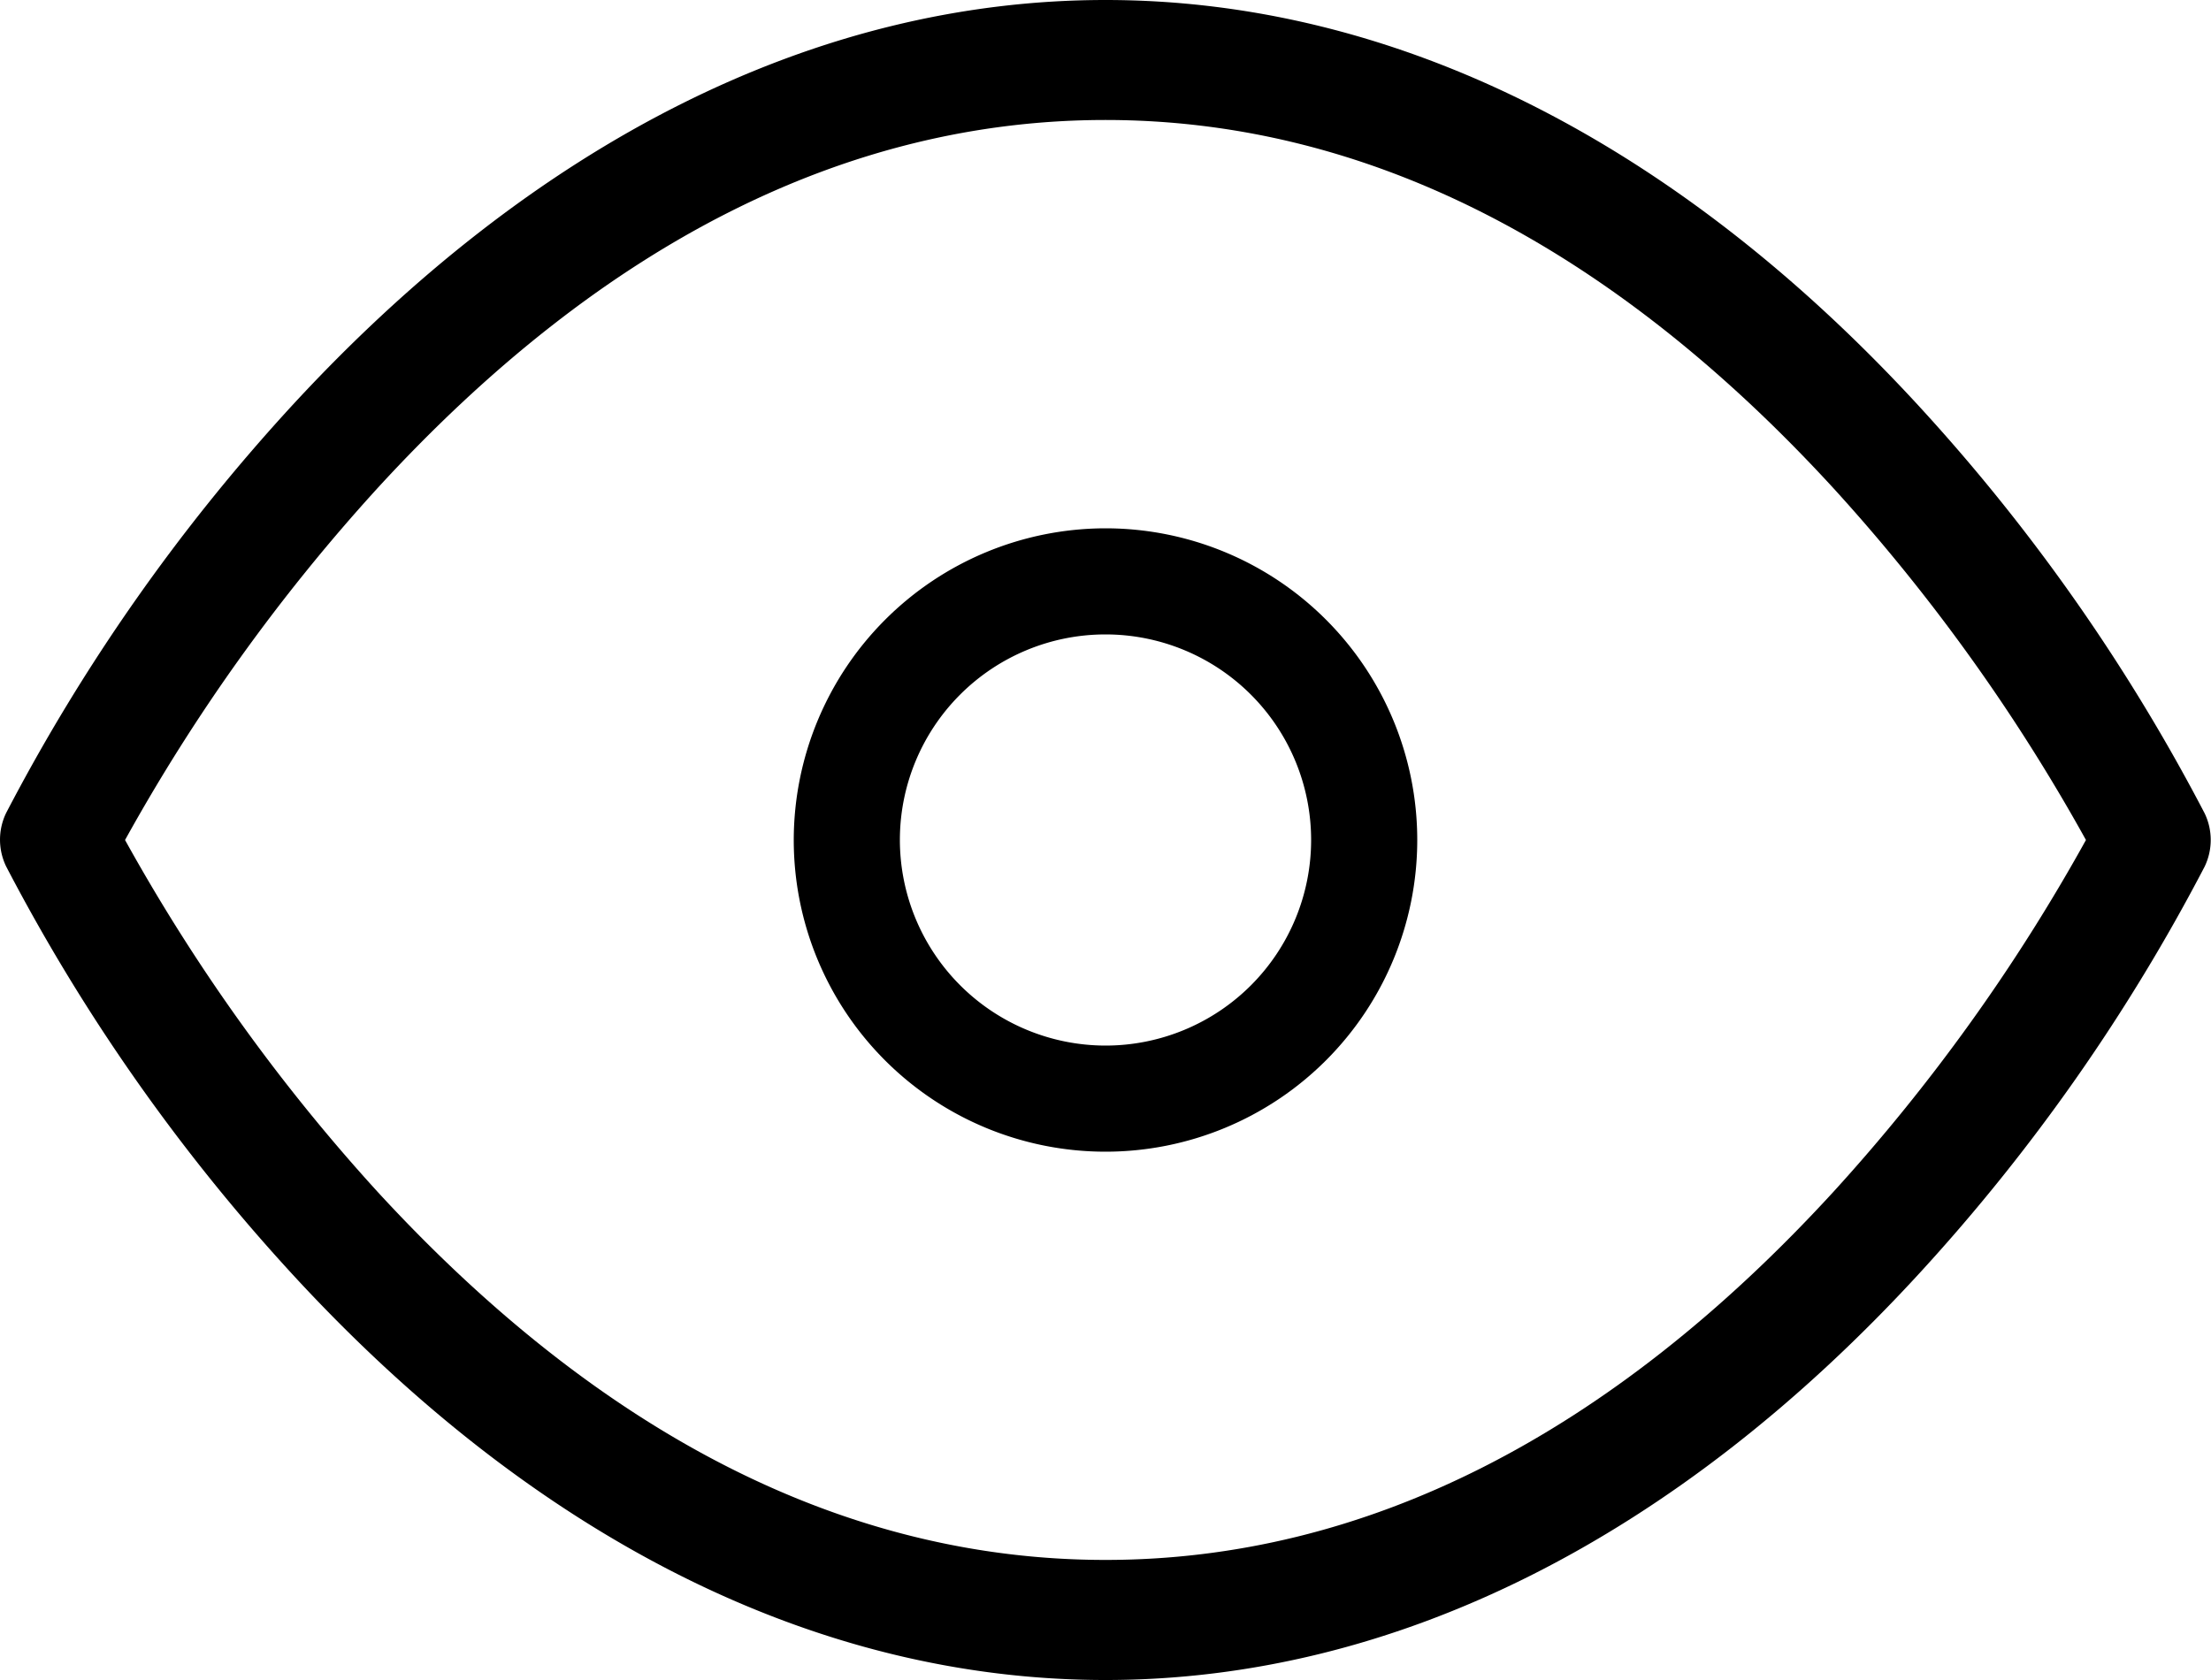 <svg xmlns="http://www.w3.org/2000/svg" width="25" height="19" viewBox="0 0 25 19">
  <g id="Icon_feather-eye" data-name="Icon feather-eye" transform="translate(-1 -5.5)">
    <path id="Path_3448" data-name="Path 3448" d="M13.5,5.5c3.268,0,6.458,1.6,9.227,4.625a21.456,21.456,0,0,1,3.2,4.571.694.694,0,0,1,0,.607,21.456,21.456,0,0,1-3.2,4.571C19.958,22.9,16.768,24.5,13.5,24.5s-6.458-1.6-9.227-4.625A21.456,21.456,0,0,1,1.07,15.3a.694.694,0,0,1,0-.607,21.456,21.456,0,0,1,3.2-4.571C7.042,7.1,10.232,5.5,13.5,5.5ZM24.586,15a21.011,21.011,0,0,0-2.849-3.972C19.2,8.26,16.424,6.857,13.5,6.857s-5.7,1.4-8.237,4.17A21.012,21.012,0,0,0,2.414,15a21.011,21.011,0,0,0,2.849,3.972c2.542,2.767,5.313,4.17,8.237,4.17s5.7-1.4,8.237-4.17A21.012,21.012,0,0,0,24.586,15Z" transform="translate(0 0)"/>
    <path id="Path_3449" data-name="Path 3449" d="M16.525,13A3.525,3.525,0,1,1,13,16.525,3.529,3.529,0,0,1,16.525,13Zm0,5.85A2.325,2.325,0,1,0,14.2,16.525,2.328,2.328,0,0,0,16.525,18.85Z" transform="translate(-3.025 -1.525)"/>
  </g>
</svg>
